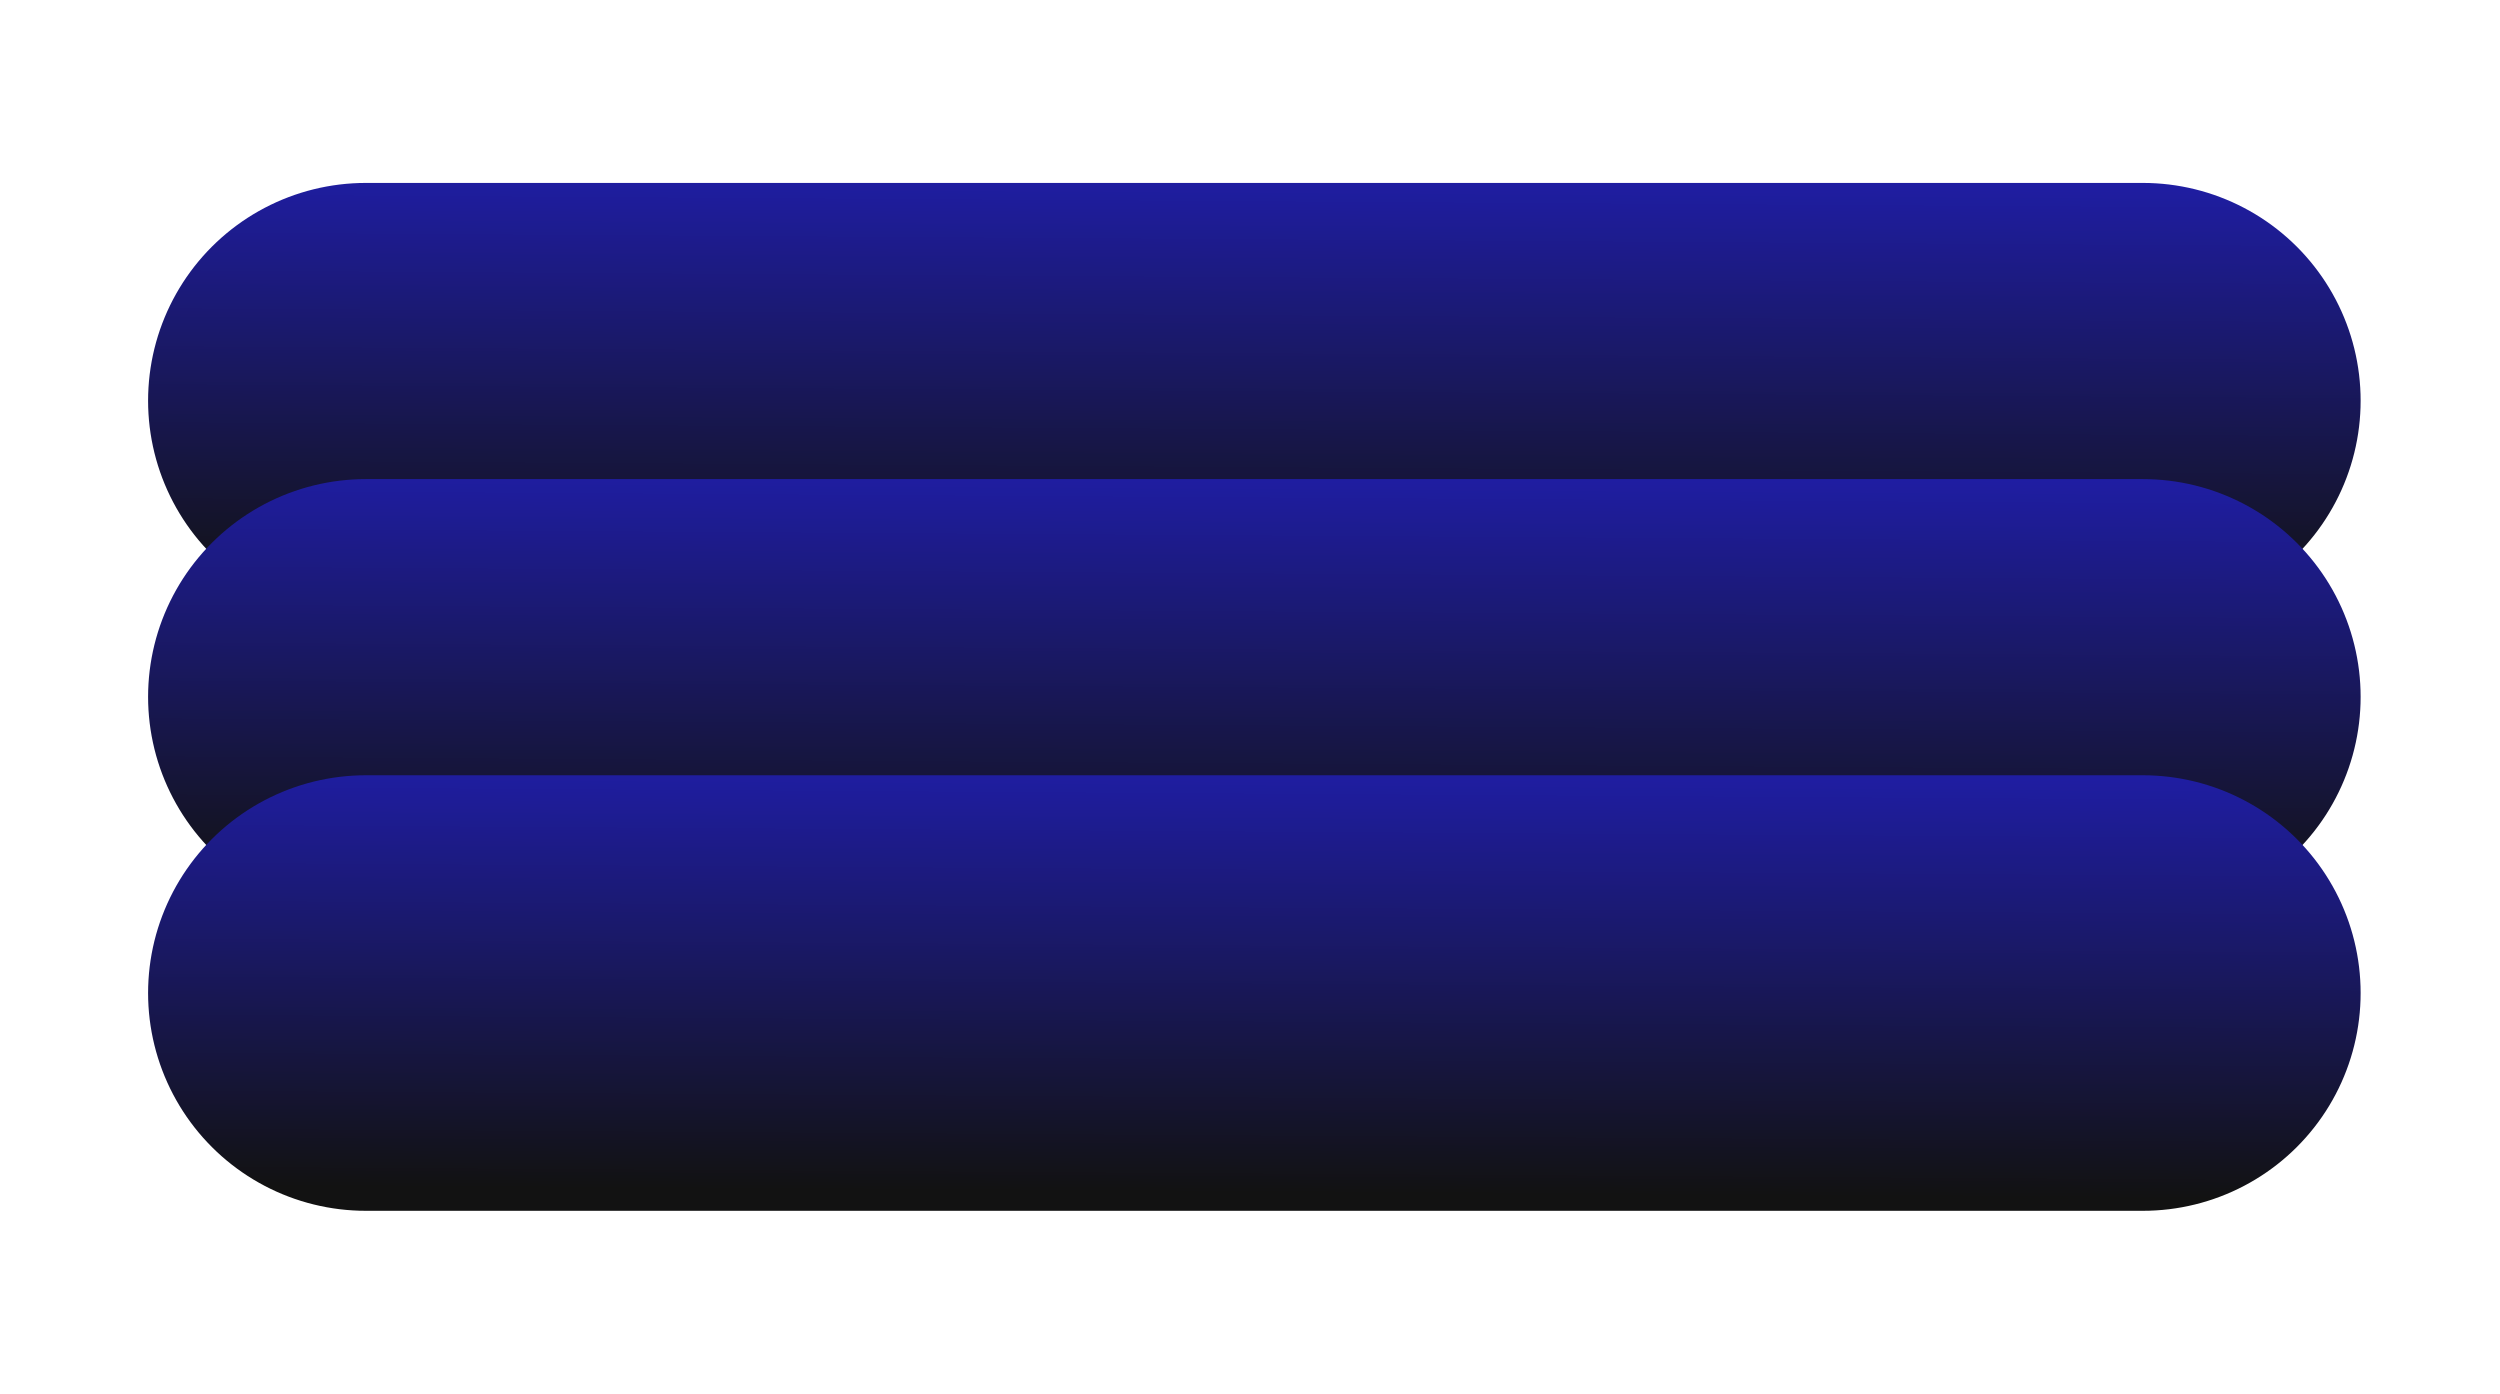 <svg width="287" height="160" viewBox="0 0 287 160" fill="none" xmlns="http://www.w3.org/2000/svg">
<path d="M42 46H246" stroke="url(#paint0_linear_339_442)" stroke-width="50" stroke-linecap="round"/>
<path d="M42 80H246" stroke="url(#paint1_linear_339_442)" stroke-width="50" stroke-linecap="round"/>
<path d="M42 114H246" stroke="url(#paint2_linear_339_442)" stroke-width="50" stroke-linecap="round"/>
<defs>
<linearGradient id="paint0_linear_339_442" x1="160.5" y1="69" x2="161" y2="-9.5" gradientUnits="userSpaceOnUse">
<stop stop-color="#121212"/>
<stop offset="1" stop-color="#2724FC"/>
</linearGradient>
<linearGradient id="paint1_linear_339_442" x1="160.5" y1="103" x2="161" y2="24.5" gradientUnits="userSpaceOnUse">
<stop stop-color="#121212"/>
<stop offset="1" stop-color="#2724FC"/>
</linearGradient>
<linearGradient id="paint2_linear_339_442" x1="160.5" y1="137" x2="161" y2="58.5" gradientUnits="userSpaceOnUse">
<stop stop-color="#121212"/>
<stop offset="1" stop-color="#2724FC"/>
</linearGradient>
</defs>
</svg>
